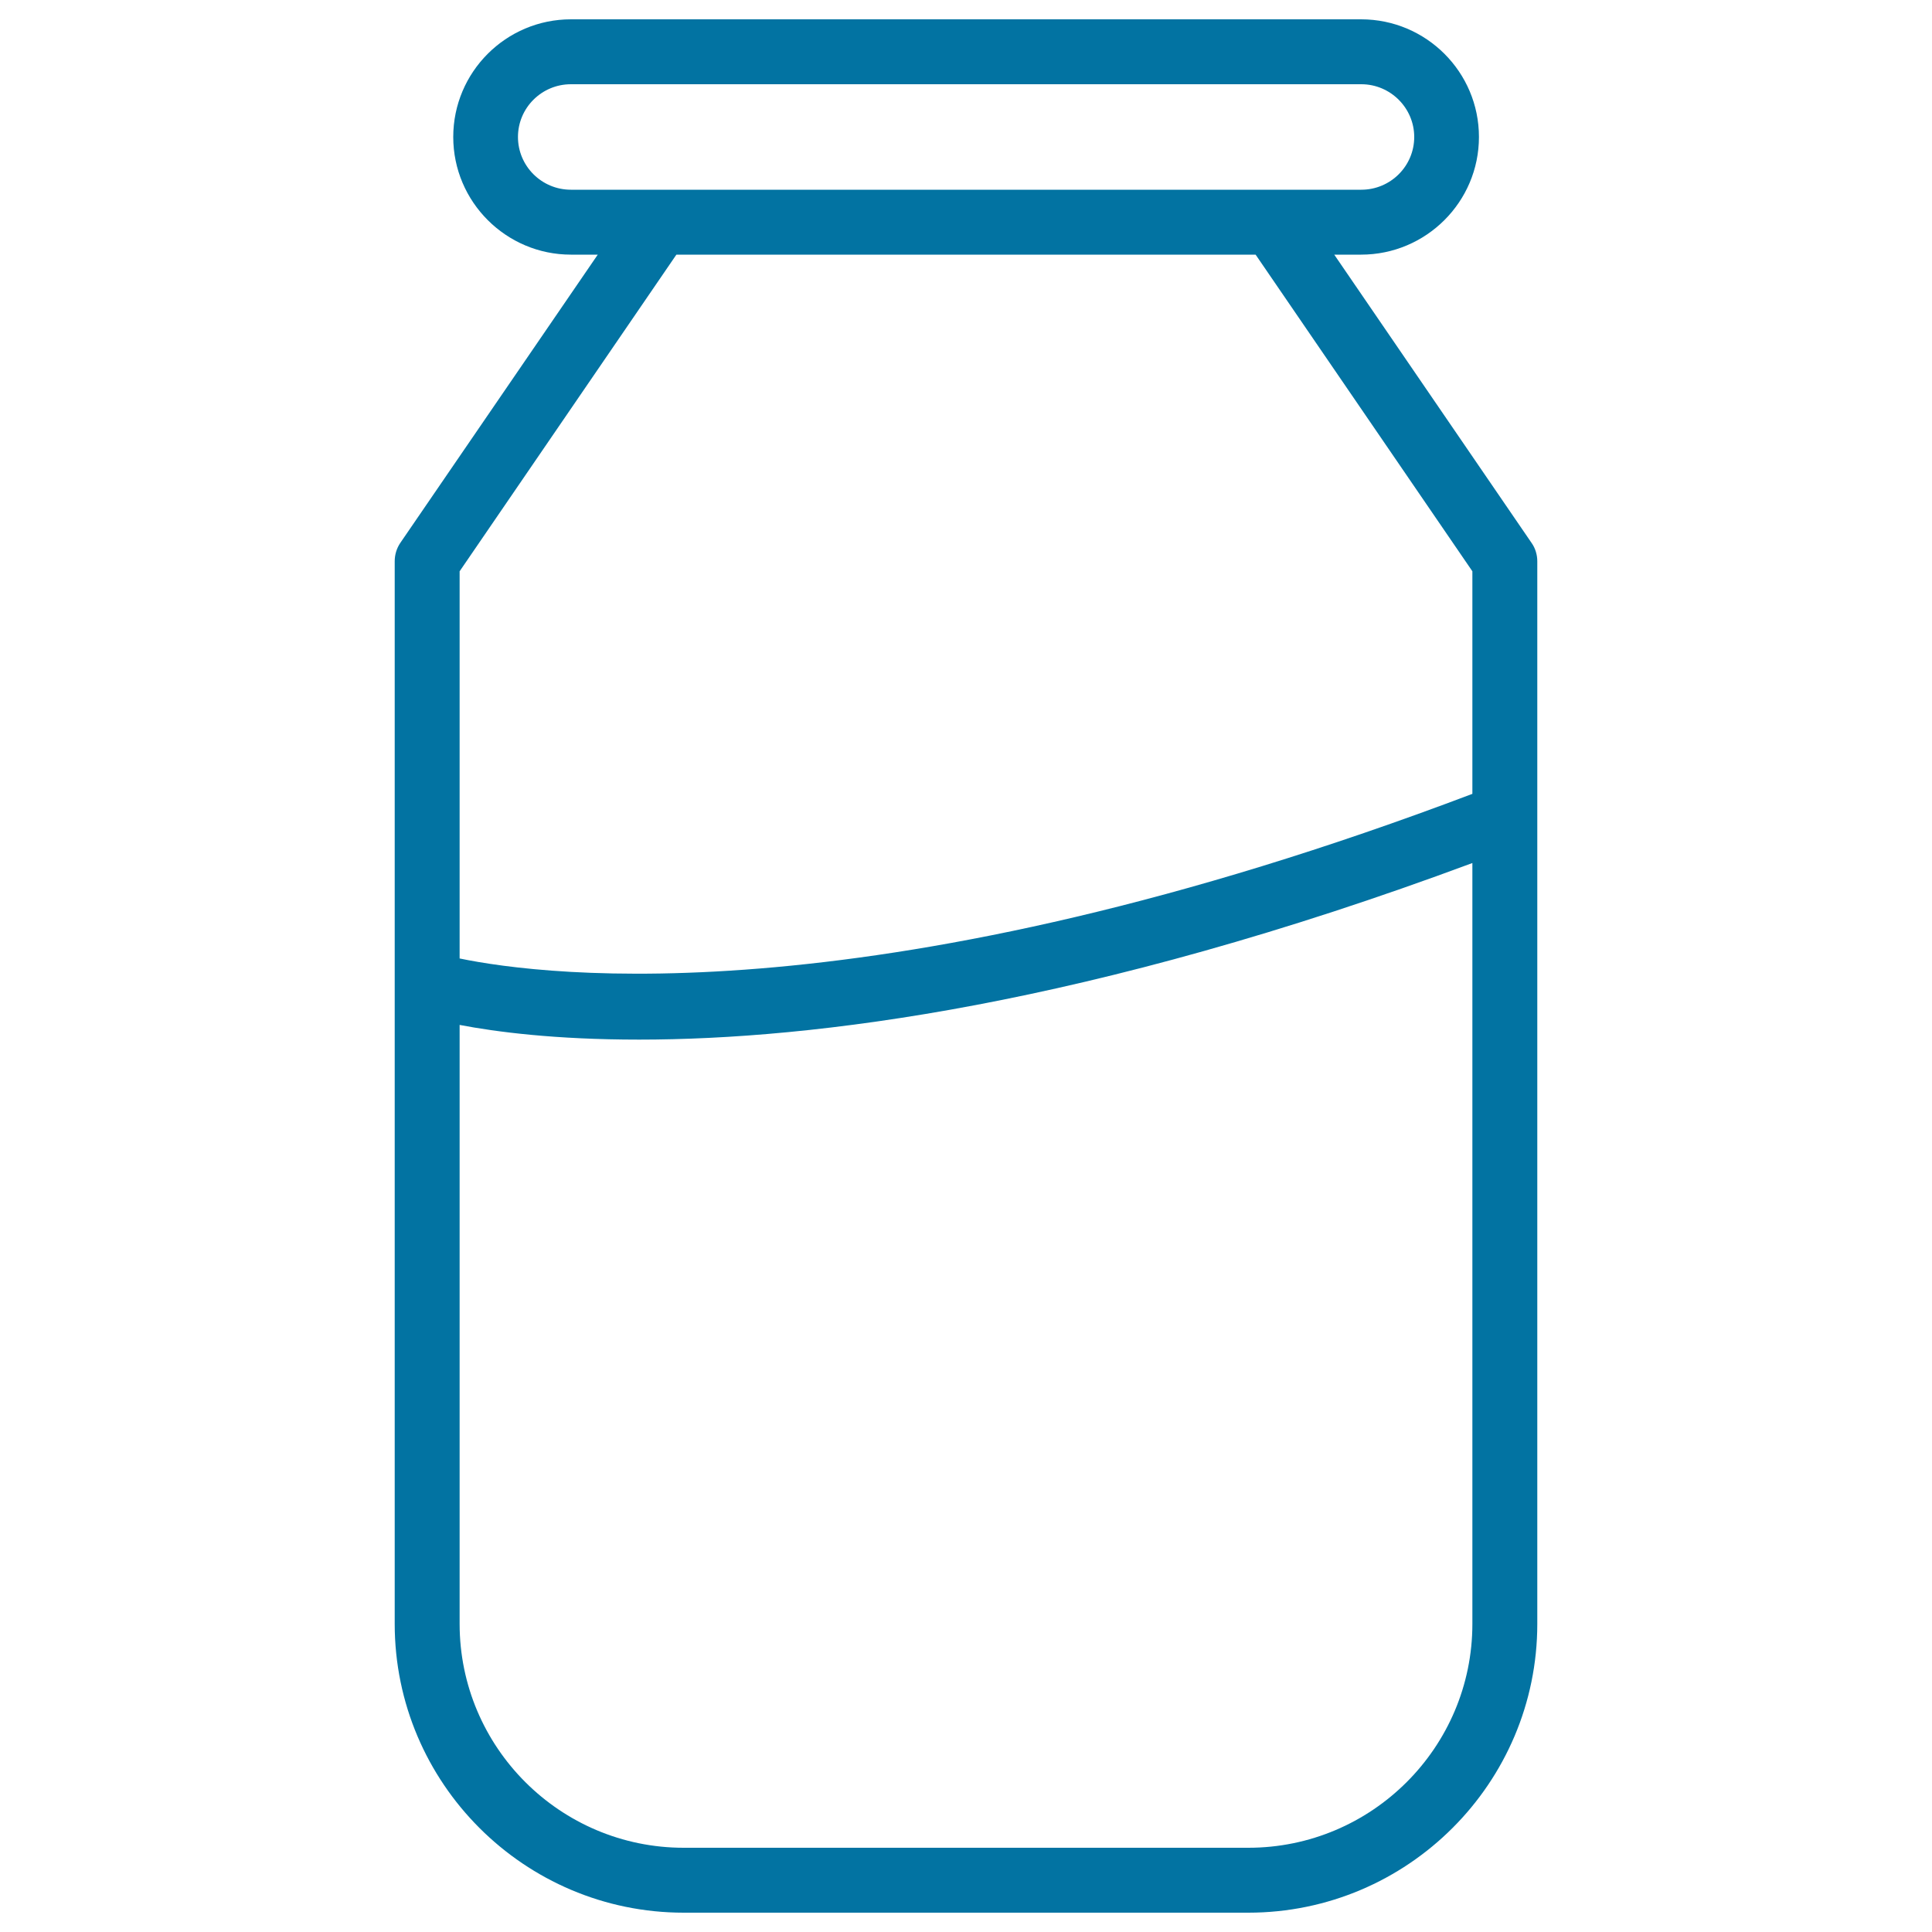 <svg xmlns="http://www.w3.org/2000/svg" viewBox="0 0 1000 1000" style="fill:#0273a2">
<title>Flask Outline SVG icon</title>
<g><g id="Shape_18_1_"><g><path d="M792.8,281.1L690.6,131.8h13.9c33.6,0,61-27.3,61-60.9c0-33.6-27.3-60.9-61-60.9H295.5c-33.6,0-60.9,27.3-60.9,60.9c0,33.6,27.4,60.9,60.9,60.9h13.9L207.2,281c-1.9,2.8-2.9,6.1-2.9,9.5v550c0,82.4,67.1,149.5,149.6,149.5h292.2c82.5,0,149.6-67.1,149.6-149.5v-550C795.7,287.2,794.7,283.8,792.8,281.1z M268.1,70.9c0-15.1,12.3-27.3,27.4-27.3h409.1c15.1,0,27.4,12.3,27.4,27.3c0,15.1-12.3,27.3-27.4,27.3H295.5C280.4,98.2,268.1,86,268.1,70.9z M350.1,131.8h299.8l112.2,163.9v115.2c-307.4,116.4-479.9,94.4-524.2,85.2V295.7L350.1,131.8z M646.1,956.4H353.9c-64,0-116-52-116-115.9v-310c18.8,3.6,49.4,7.6,92.9,7.6c89.5,0,232.2-17.4,431.3-91.4v393.8C762.1,904.4,710.1,956.4,646.1,956.4z"/></g></g></g>
</svg>